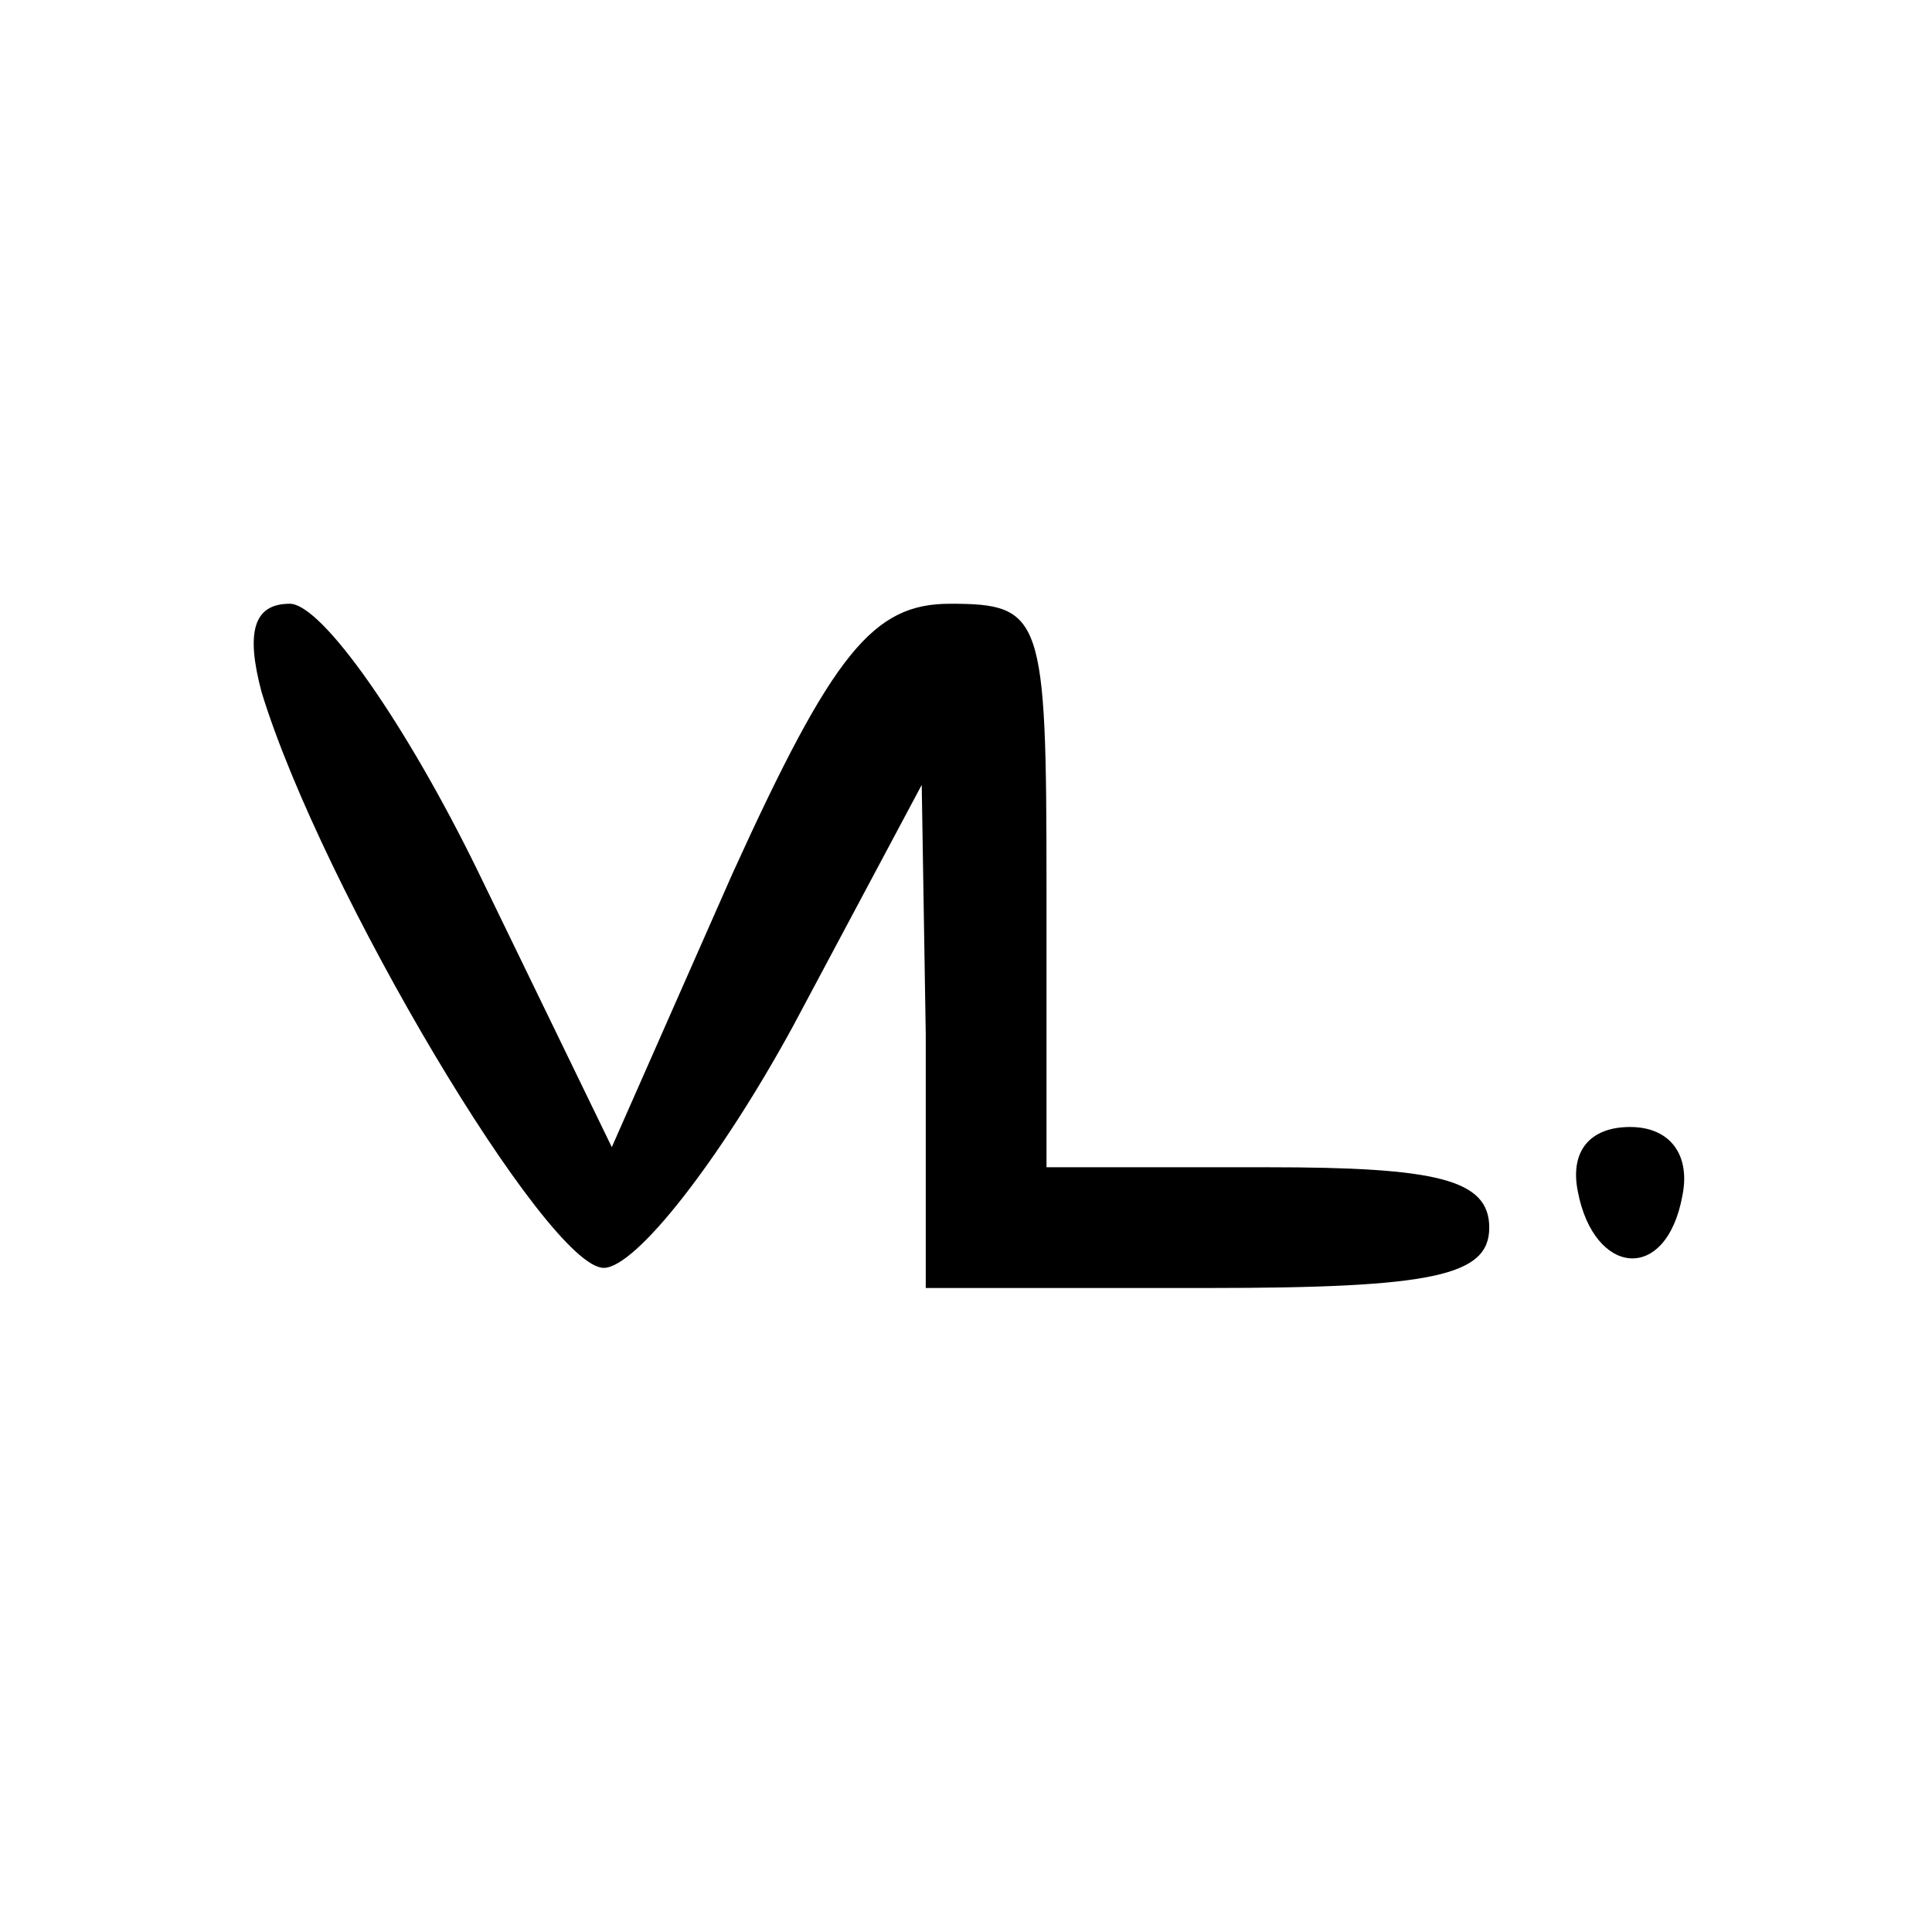 <?xml version="1.0" encoding="UTF-8" standalone="no"?> <svg xmlns="http://www.w3.org/2000/svg" version="1.0" width="48pt" height="48pt" viewBox="0 0 48 48" preserveAspectRatio="xMidYMid meet"><g transform="translate(0,48) scale(0.1,-0.1)" fill="#000000" stroke="none"><path d="M65 308 c15 -49 71 -143 85 -143 8 0 29 27 47 60 l32 60 1 -62 0 -63 70 0 c56 0 70 3 70 15 0 12 -13 15 -55 15 l-55 0 0 70 c0 67 -1 70 -24 70 -19 0 -29 -12 -54 -67 l-30 -68 -33 68 c-18 37 -39 67 -47 67 -9 0 -11 -7 -7 -22z"></path><path d="M392 184 c4 -21 22 -23 26 -1 2 10 -3 17 -13 17 -10 0 -15 -6 -13 -16z"></path></g></svg> 